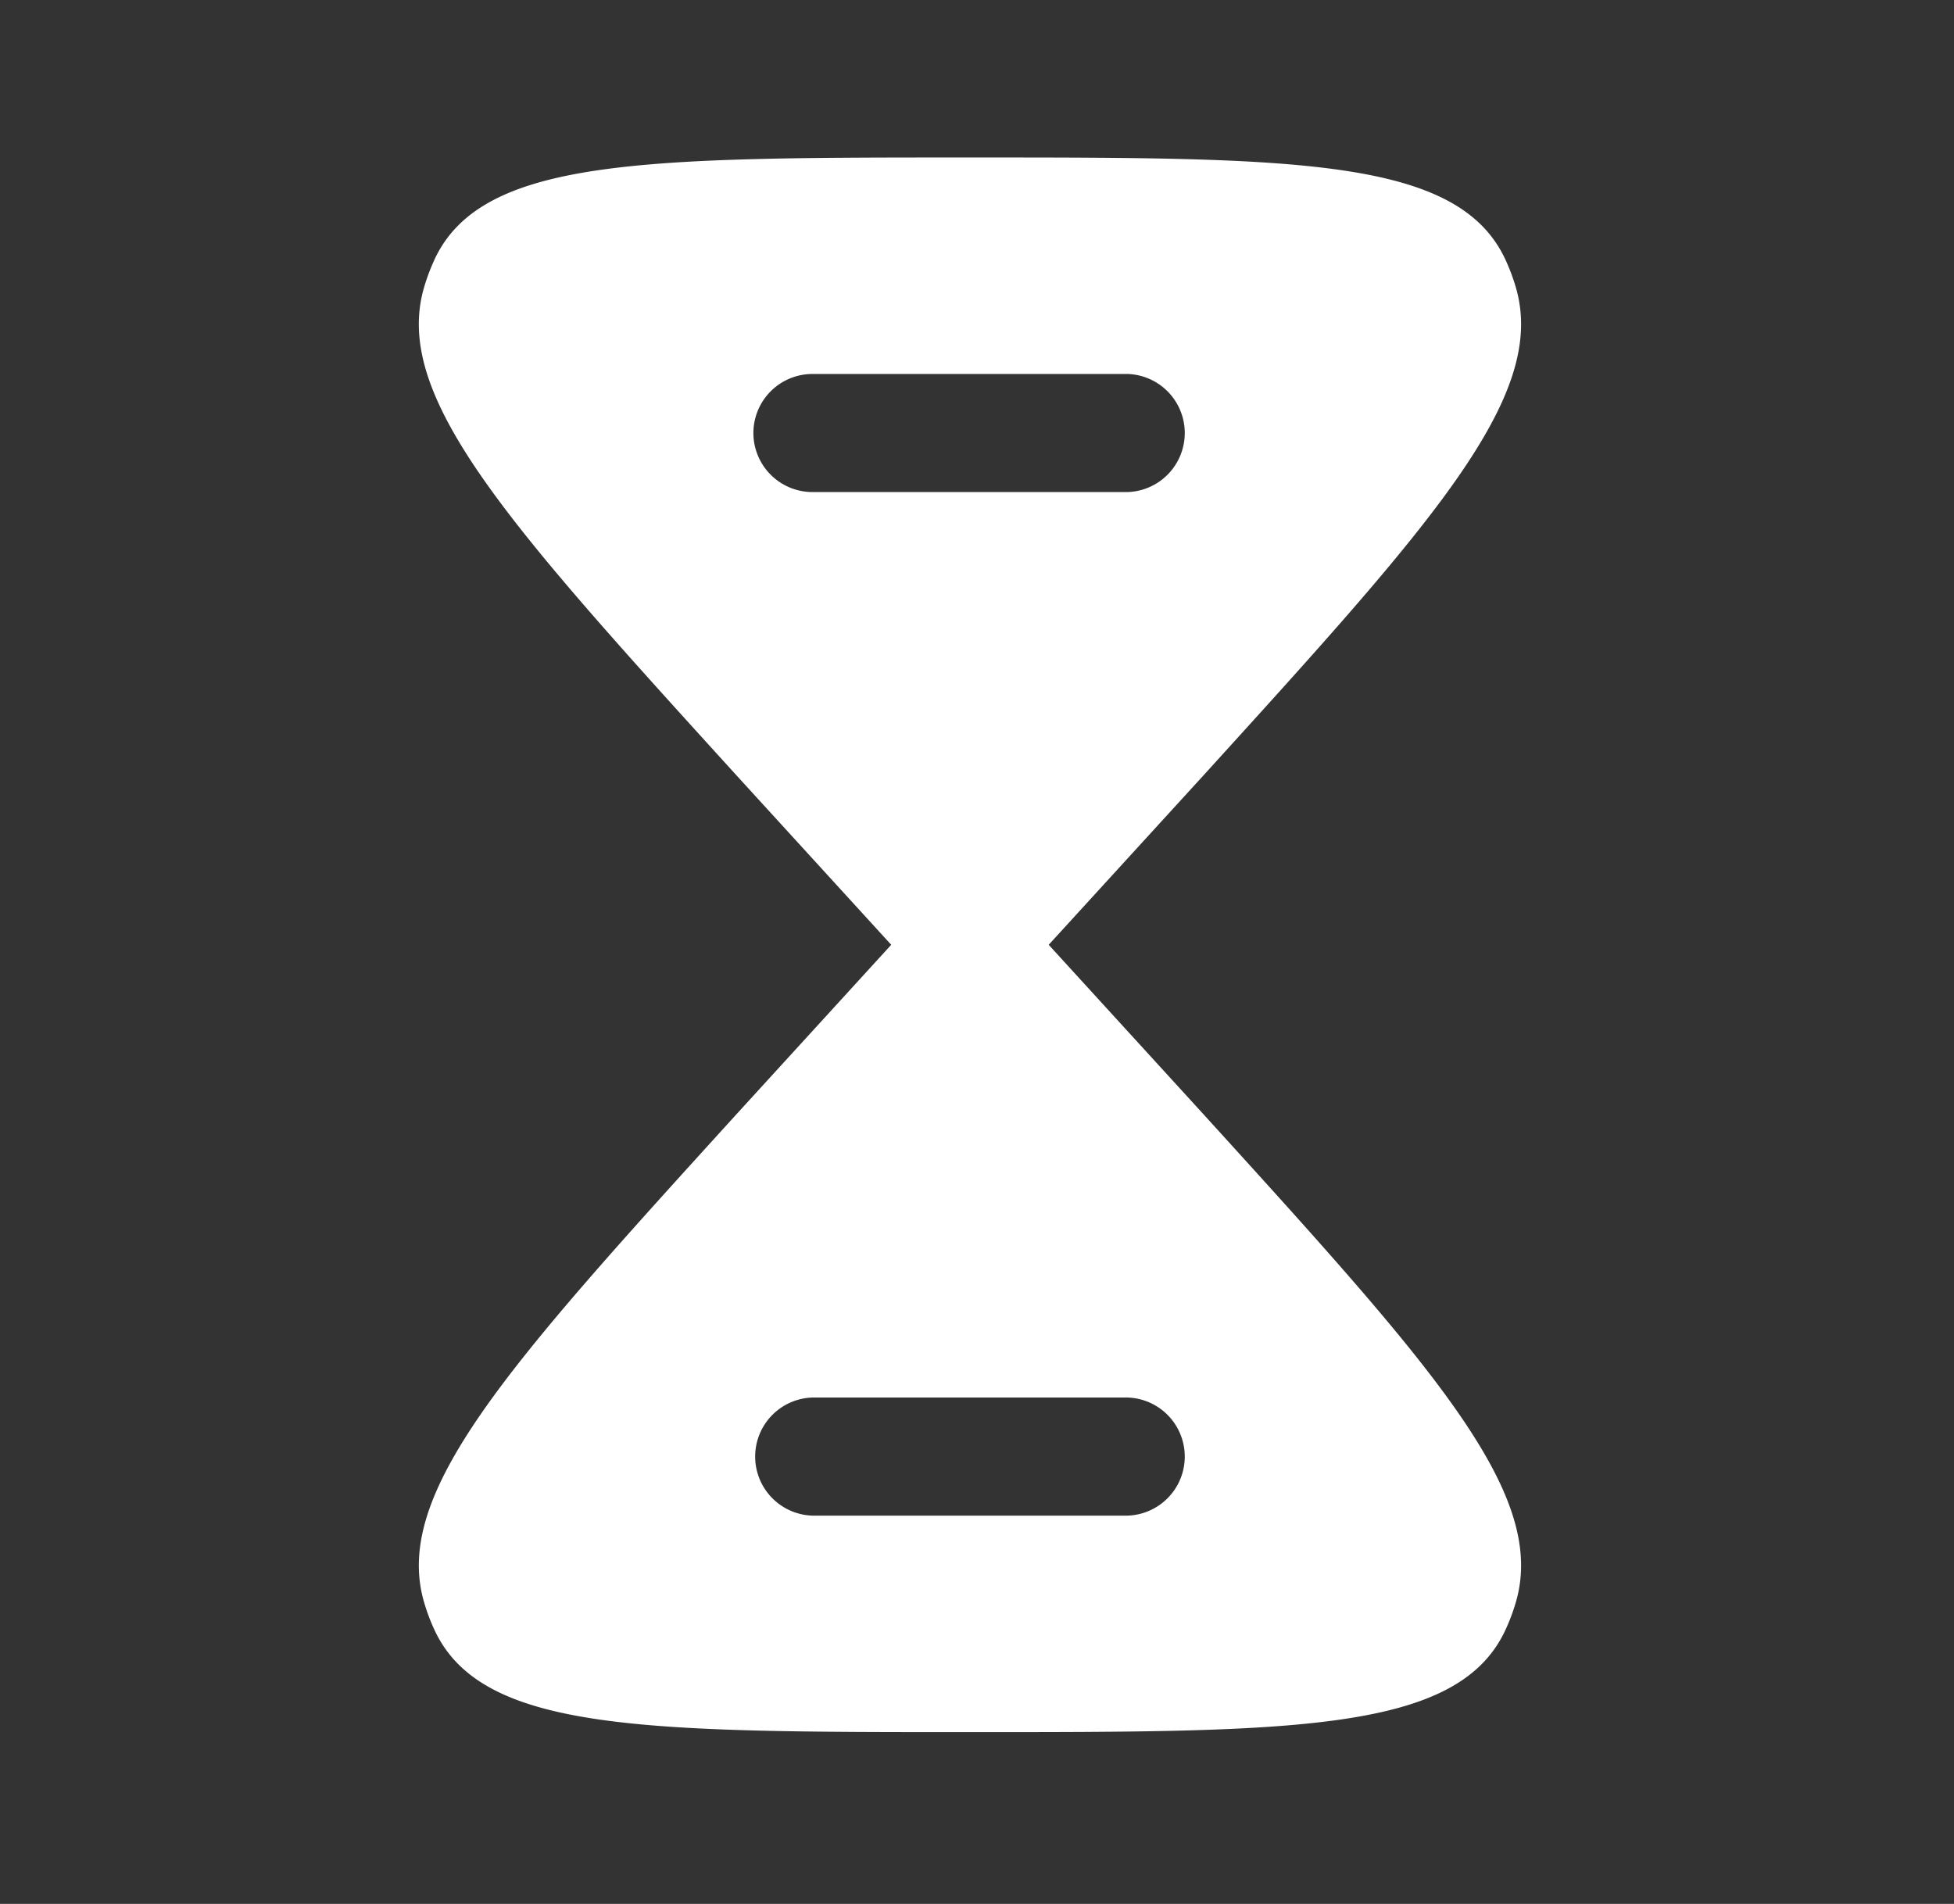 <svg xmlns="http://www.w3.org/2000/svg" width="39" height="38" fill="none"><rect width="100%" height="100%" fill="#333333" stroke="none"/><path fill="#fff" fill-rule="evenodd" d="M8.67 5.184c.947-2.041 4.195-2.041 10.69-2.041 6.494 0 9.742 0 10.688 2.041.081.176.15.358.205.546.643 2.18-1.653 4.706-6.246 9.76l-3.076 3.367 3.076 3.368c4.593 5.053 6.889 7.58 6.246 9.76-.055.187-.124.37-.205.545-.946 2.041-4.194 2.041-10.689 2.041-6.494 0-9.742 0-10.688-2.041a3.958 3.958 0 0 1-.205-.545c-.643-2.18 1.653-4.707 6.246-9.76l3.076-3.368-3.076-3.368c-4.593-5.053-6.89-7.58-6.246-9.76a3.96 3.96 0 0 1 .205-.545Zm7.547 22.709a1.179 1.179 0 0 0 0 2.357h6.285a1.179 1.179 0 0 0 0-2.357h-6.285Zm-1.18-19.25a1.18 1.18 0 0 1 1.18-1.179h6.285a1.179 1.179 0 0 1 0 2.357h-6.285a1.18 1.18 0 0 1-1.18-1.178Z" clip-rule="evenodd"/></svg>